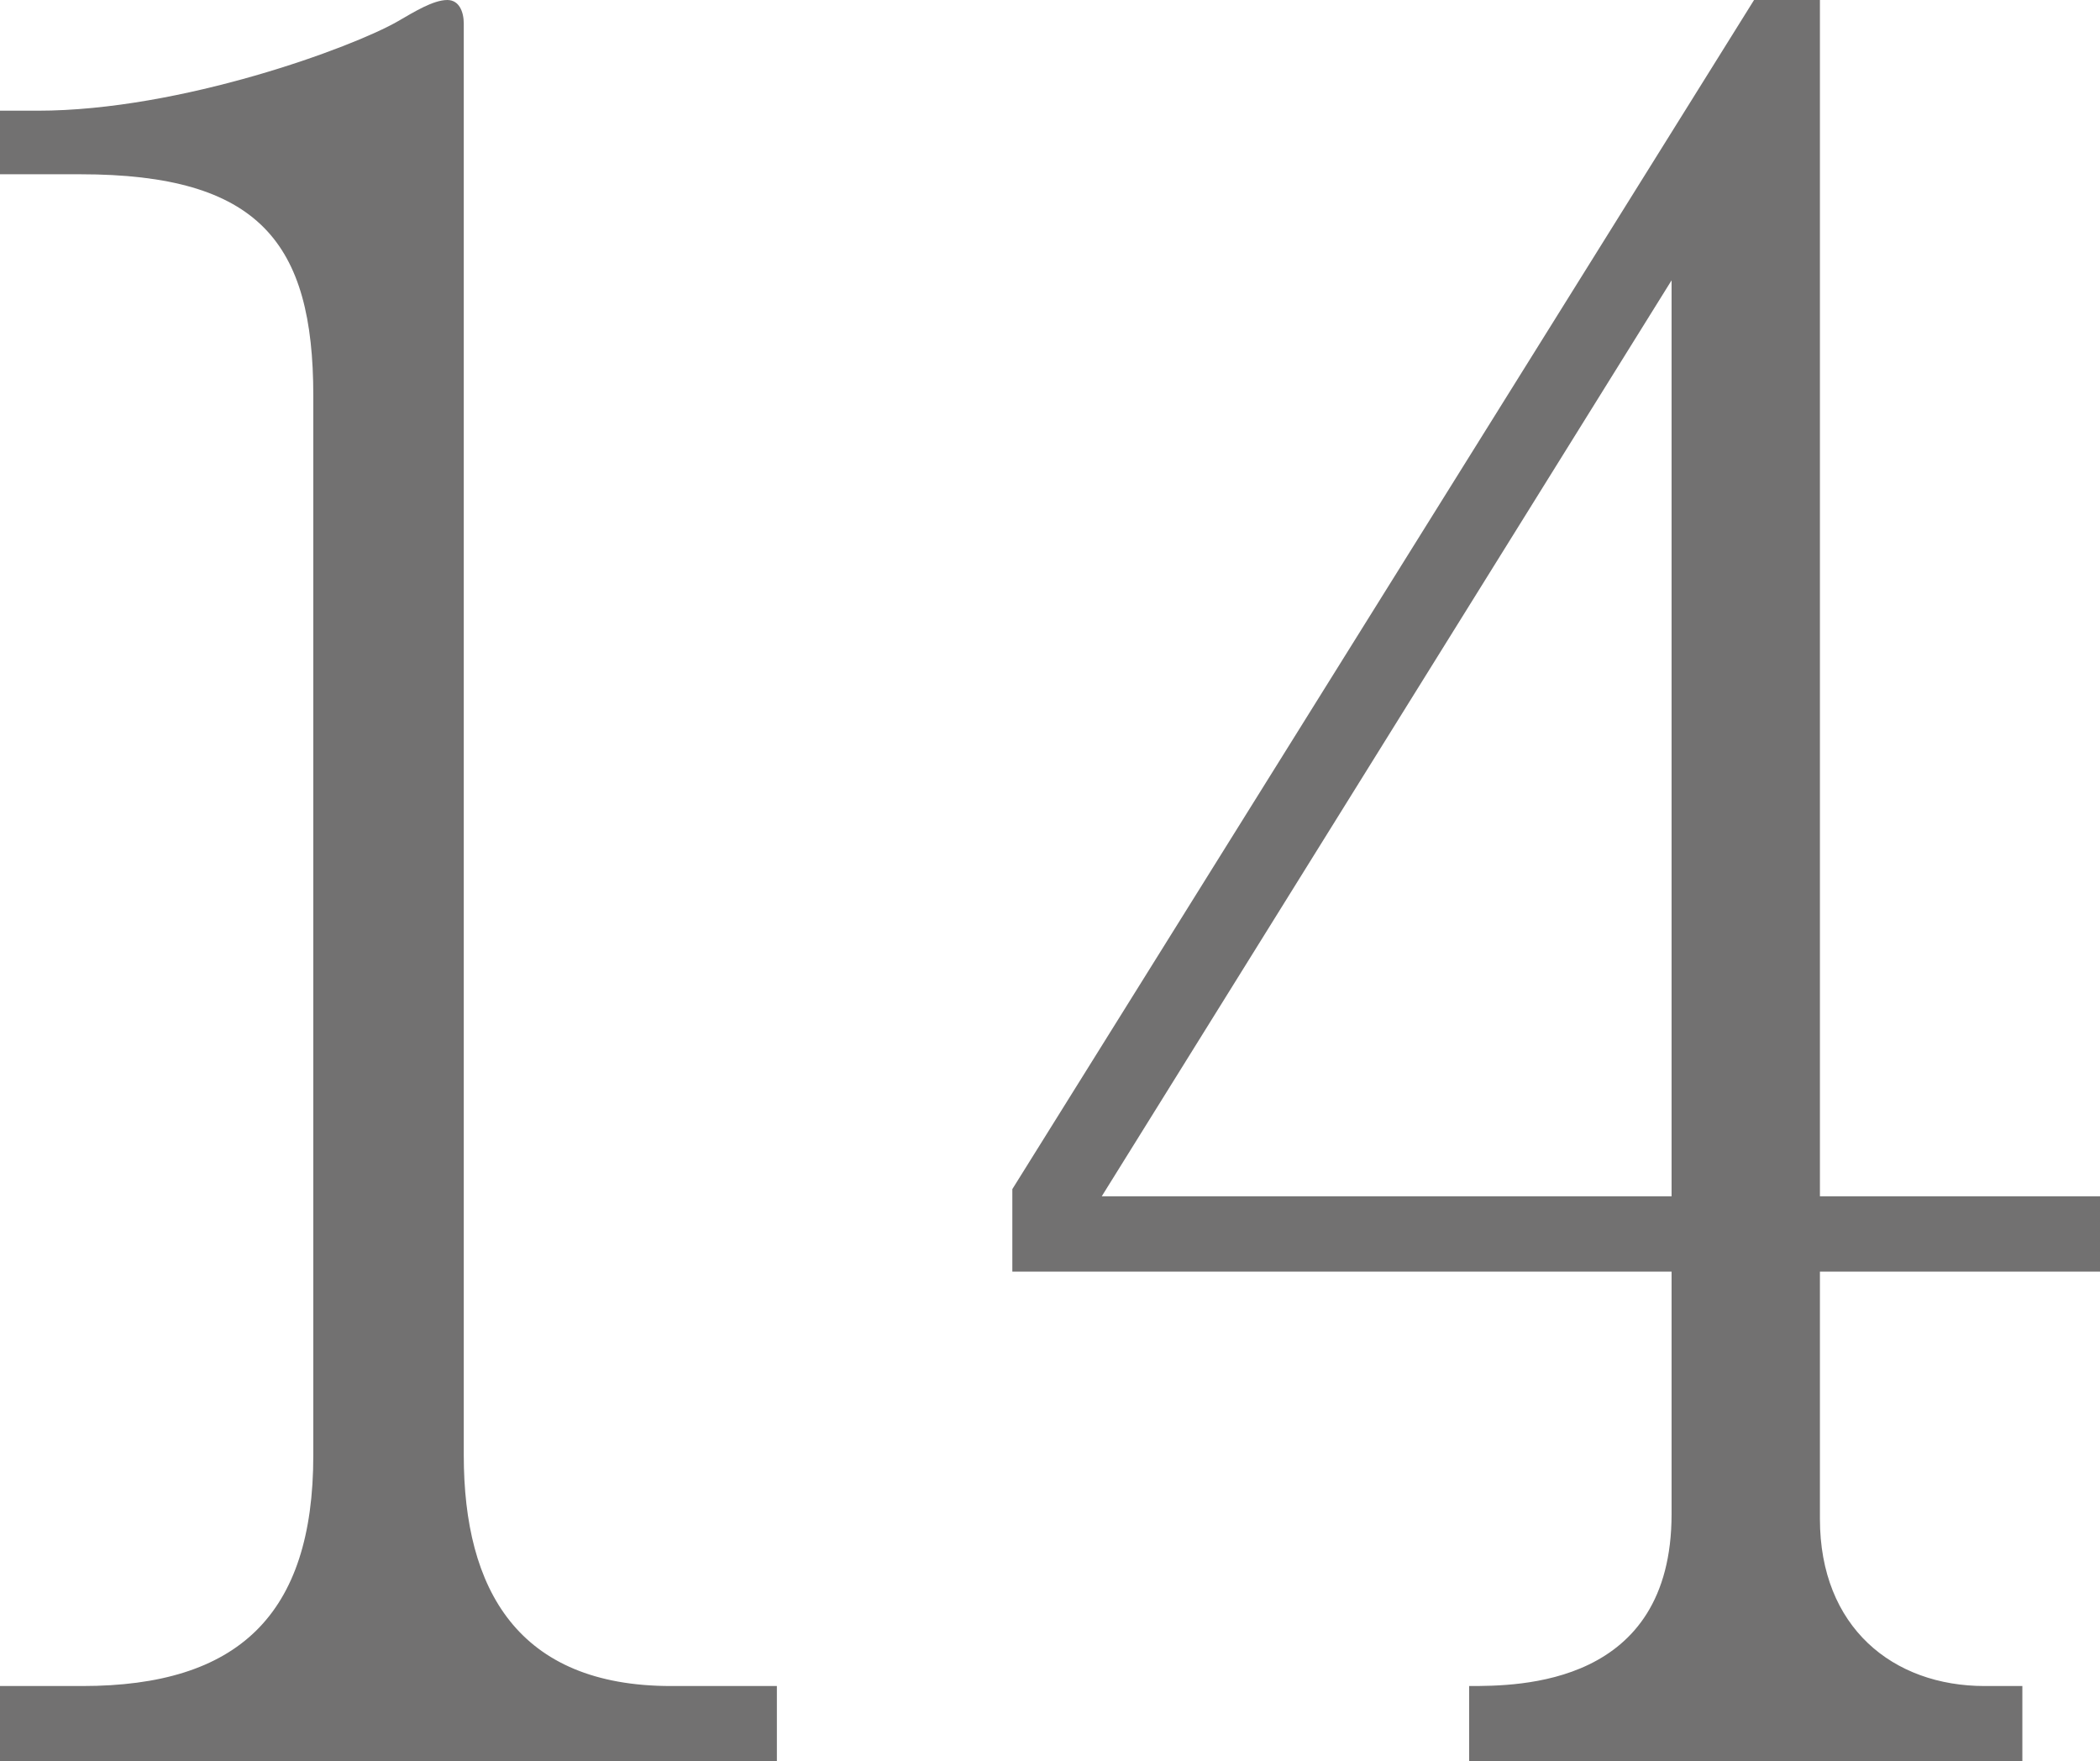 <svg xmlns="http://www.w3.org/2000/svg" viewBox="0 0 108.72 91.17"><path d="M0 91.17v-3.9h4.27c8.04 0 11.95-3.66 11.95-11.94V20.48c0-7.92-2.8-11.46-12.07-11.46H0V5.73h1.95c7.43 0 16.33-3.29 18.65-4.63.85-.49 1.83-1.1 2.56-1.1.61 0 .85.61.85 1.22v74.11c0 6.95 2.8 11.94 10.73 11.94h5.48v3.9H0zm94.22-25.35v12.8c0 5.61 3.78 8.65 8.53 8.65h1.95v3.9H76.06v-3.9c2.56 0 10.48 0 10.48-8.9V65.82H52.41v-4.27L90.81 0h3.41v61.92h14.5v3.9h-14.5zm-7.68-51.31l-29.5 47.41h29.5V14.51z" fill="#727171"/></svg>